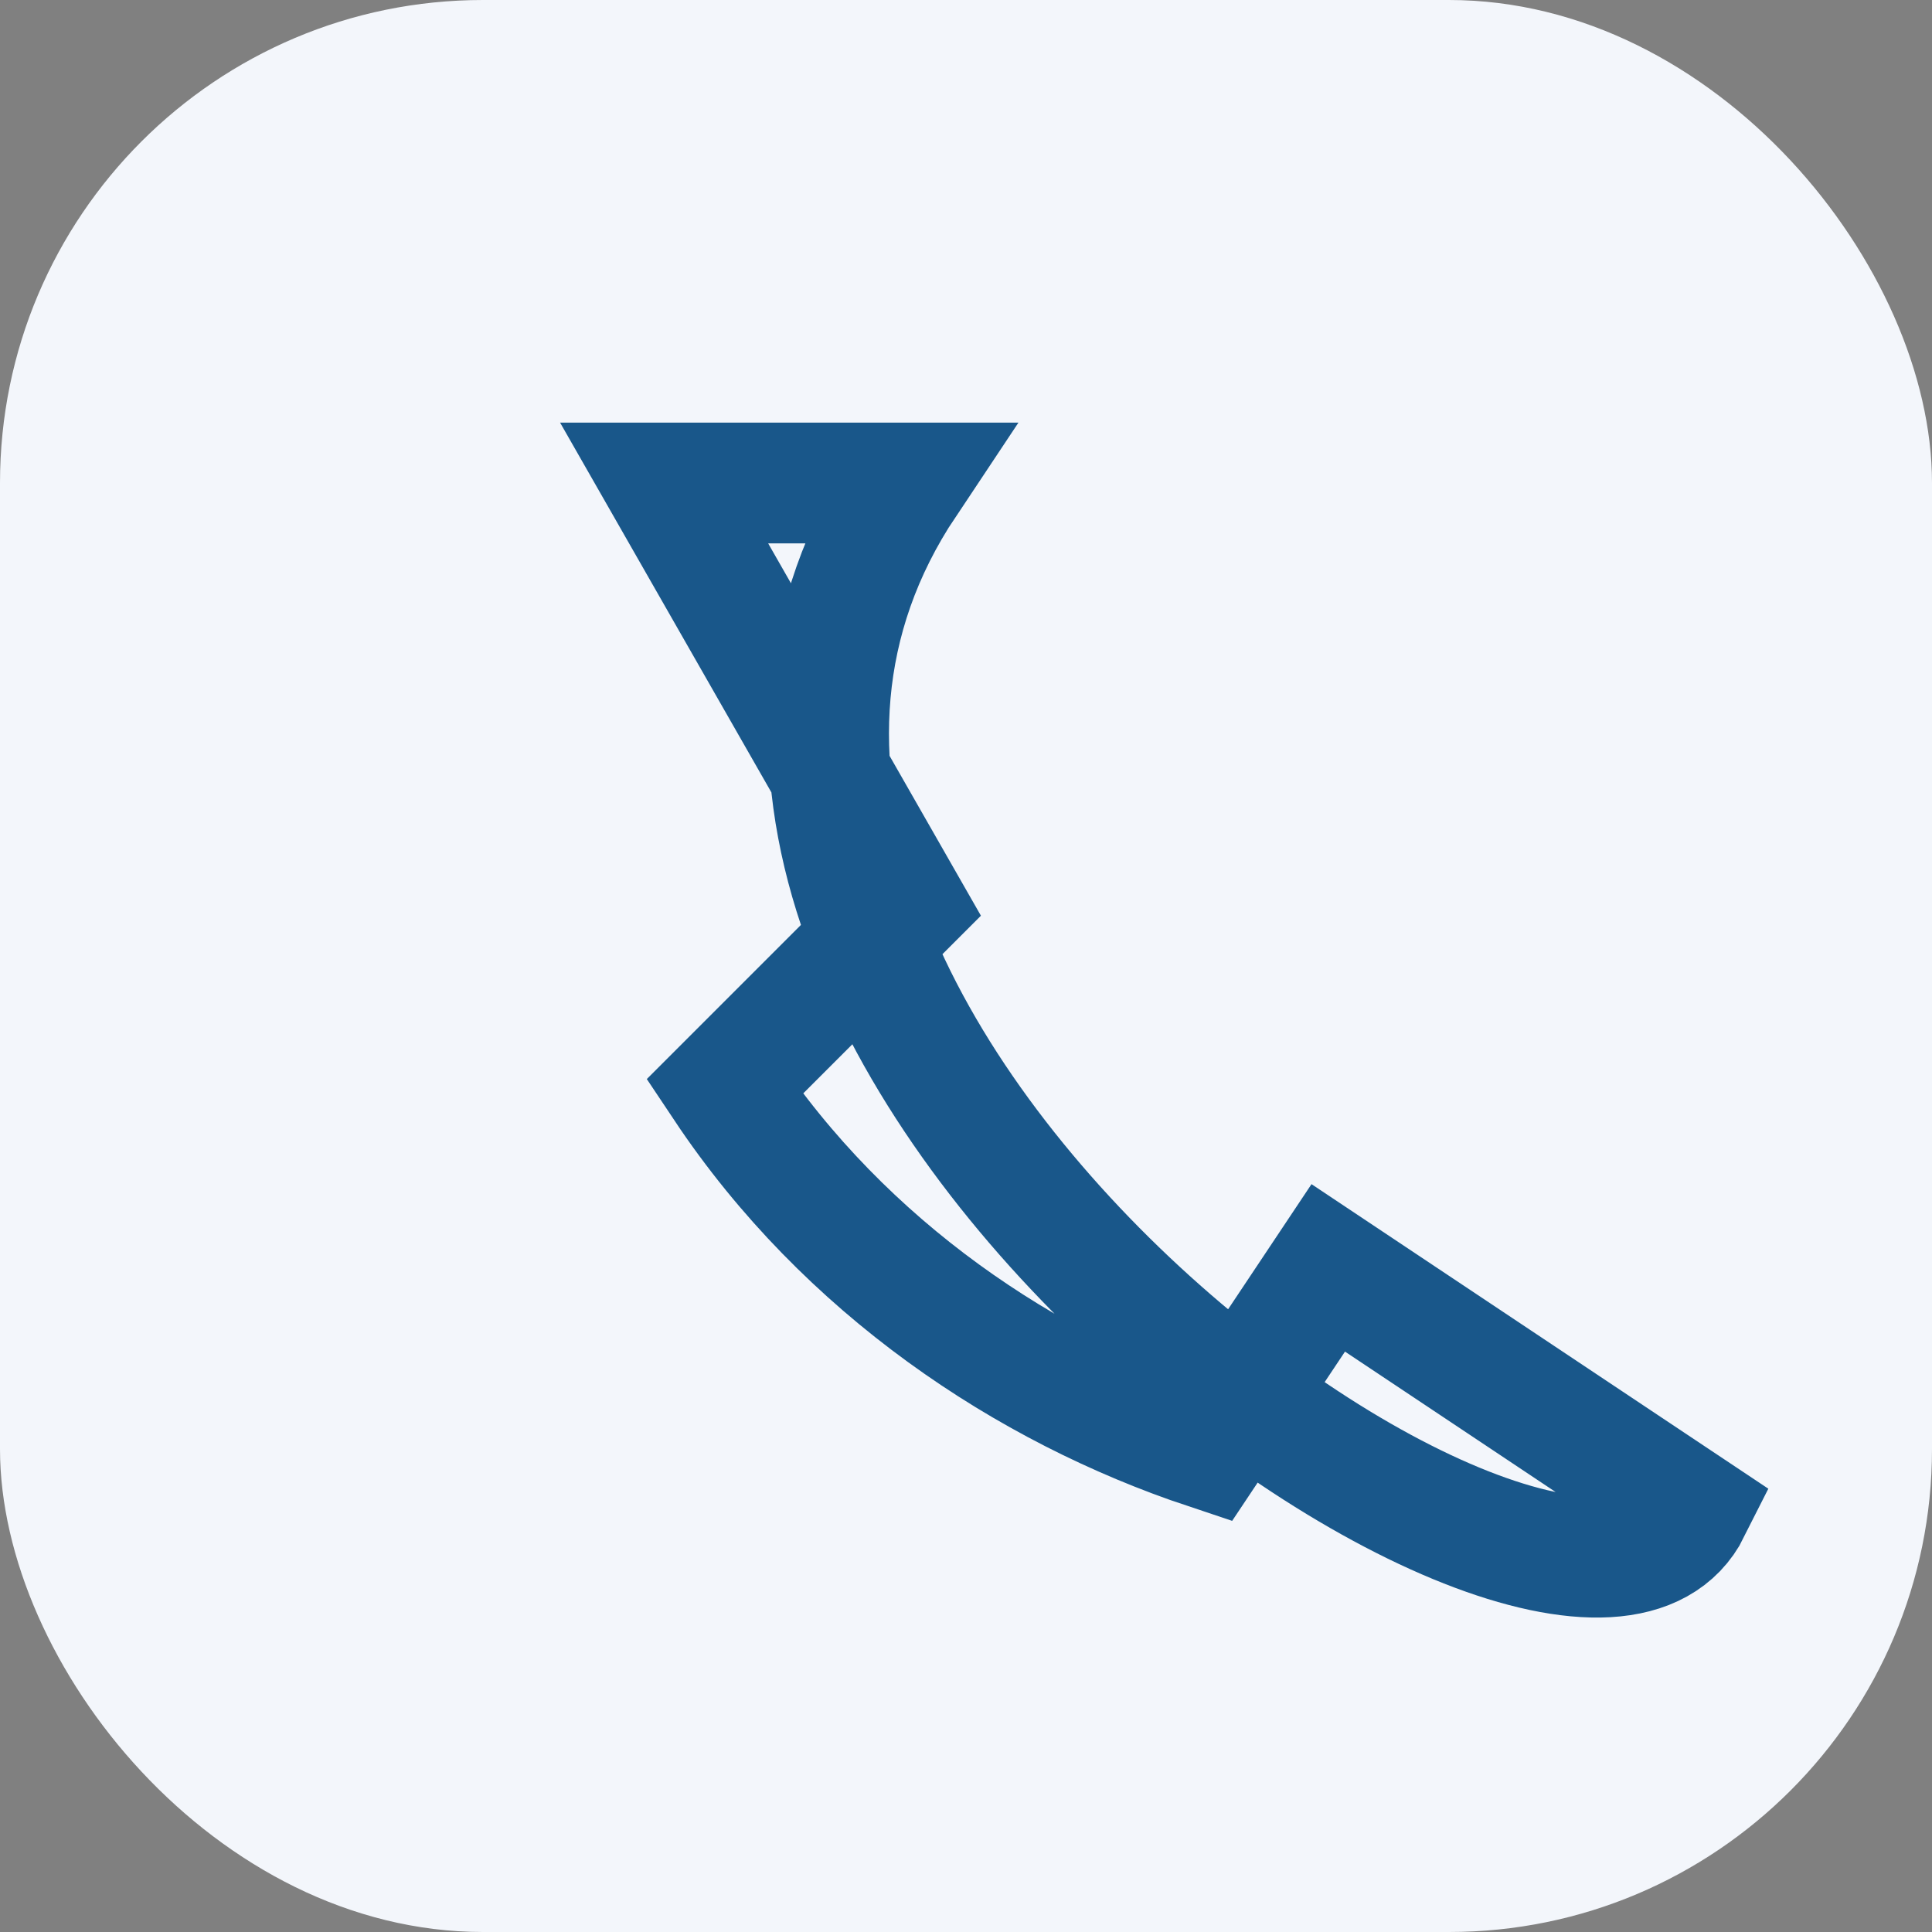 <?xml version="1.0" encoding="UTF-8"?>
<svg xmlns="http://www.w3.org/2000/svg" width="32" height="32" viewBox="0 0 32 32"><rect x="0" y="0" width="32" height="32" fill="#808080" stroke="none"/><rect width="32" height="32" rx="8" fill="#F3F6FB"/><path d="M11 8l4 7-3 3c2 3 5 5 8 6l2-3 6 4c-2 4-19-8-13-17z" fill="none" stroke="#19578A" stroke-width="2"/></svg>